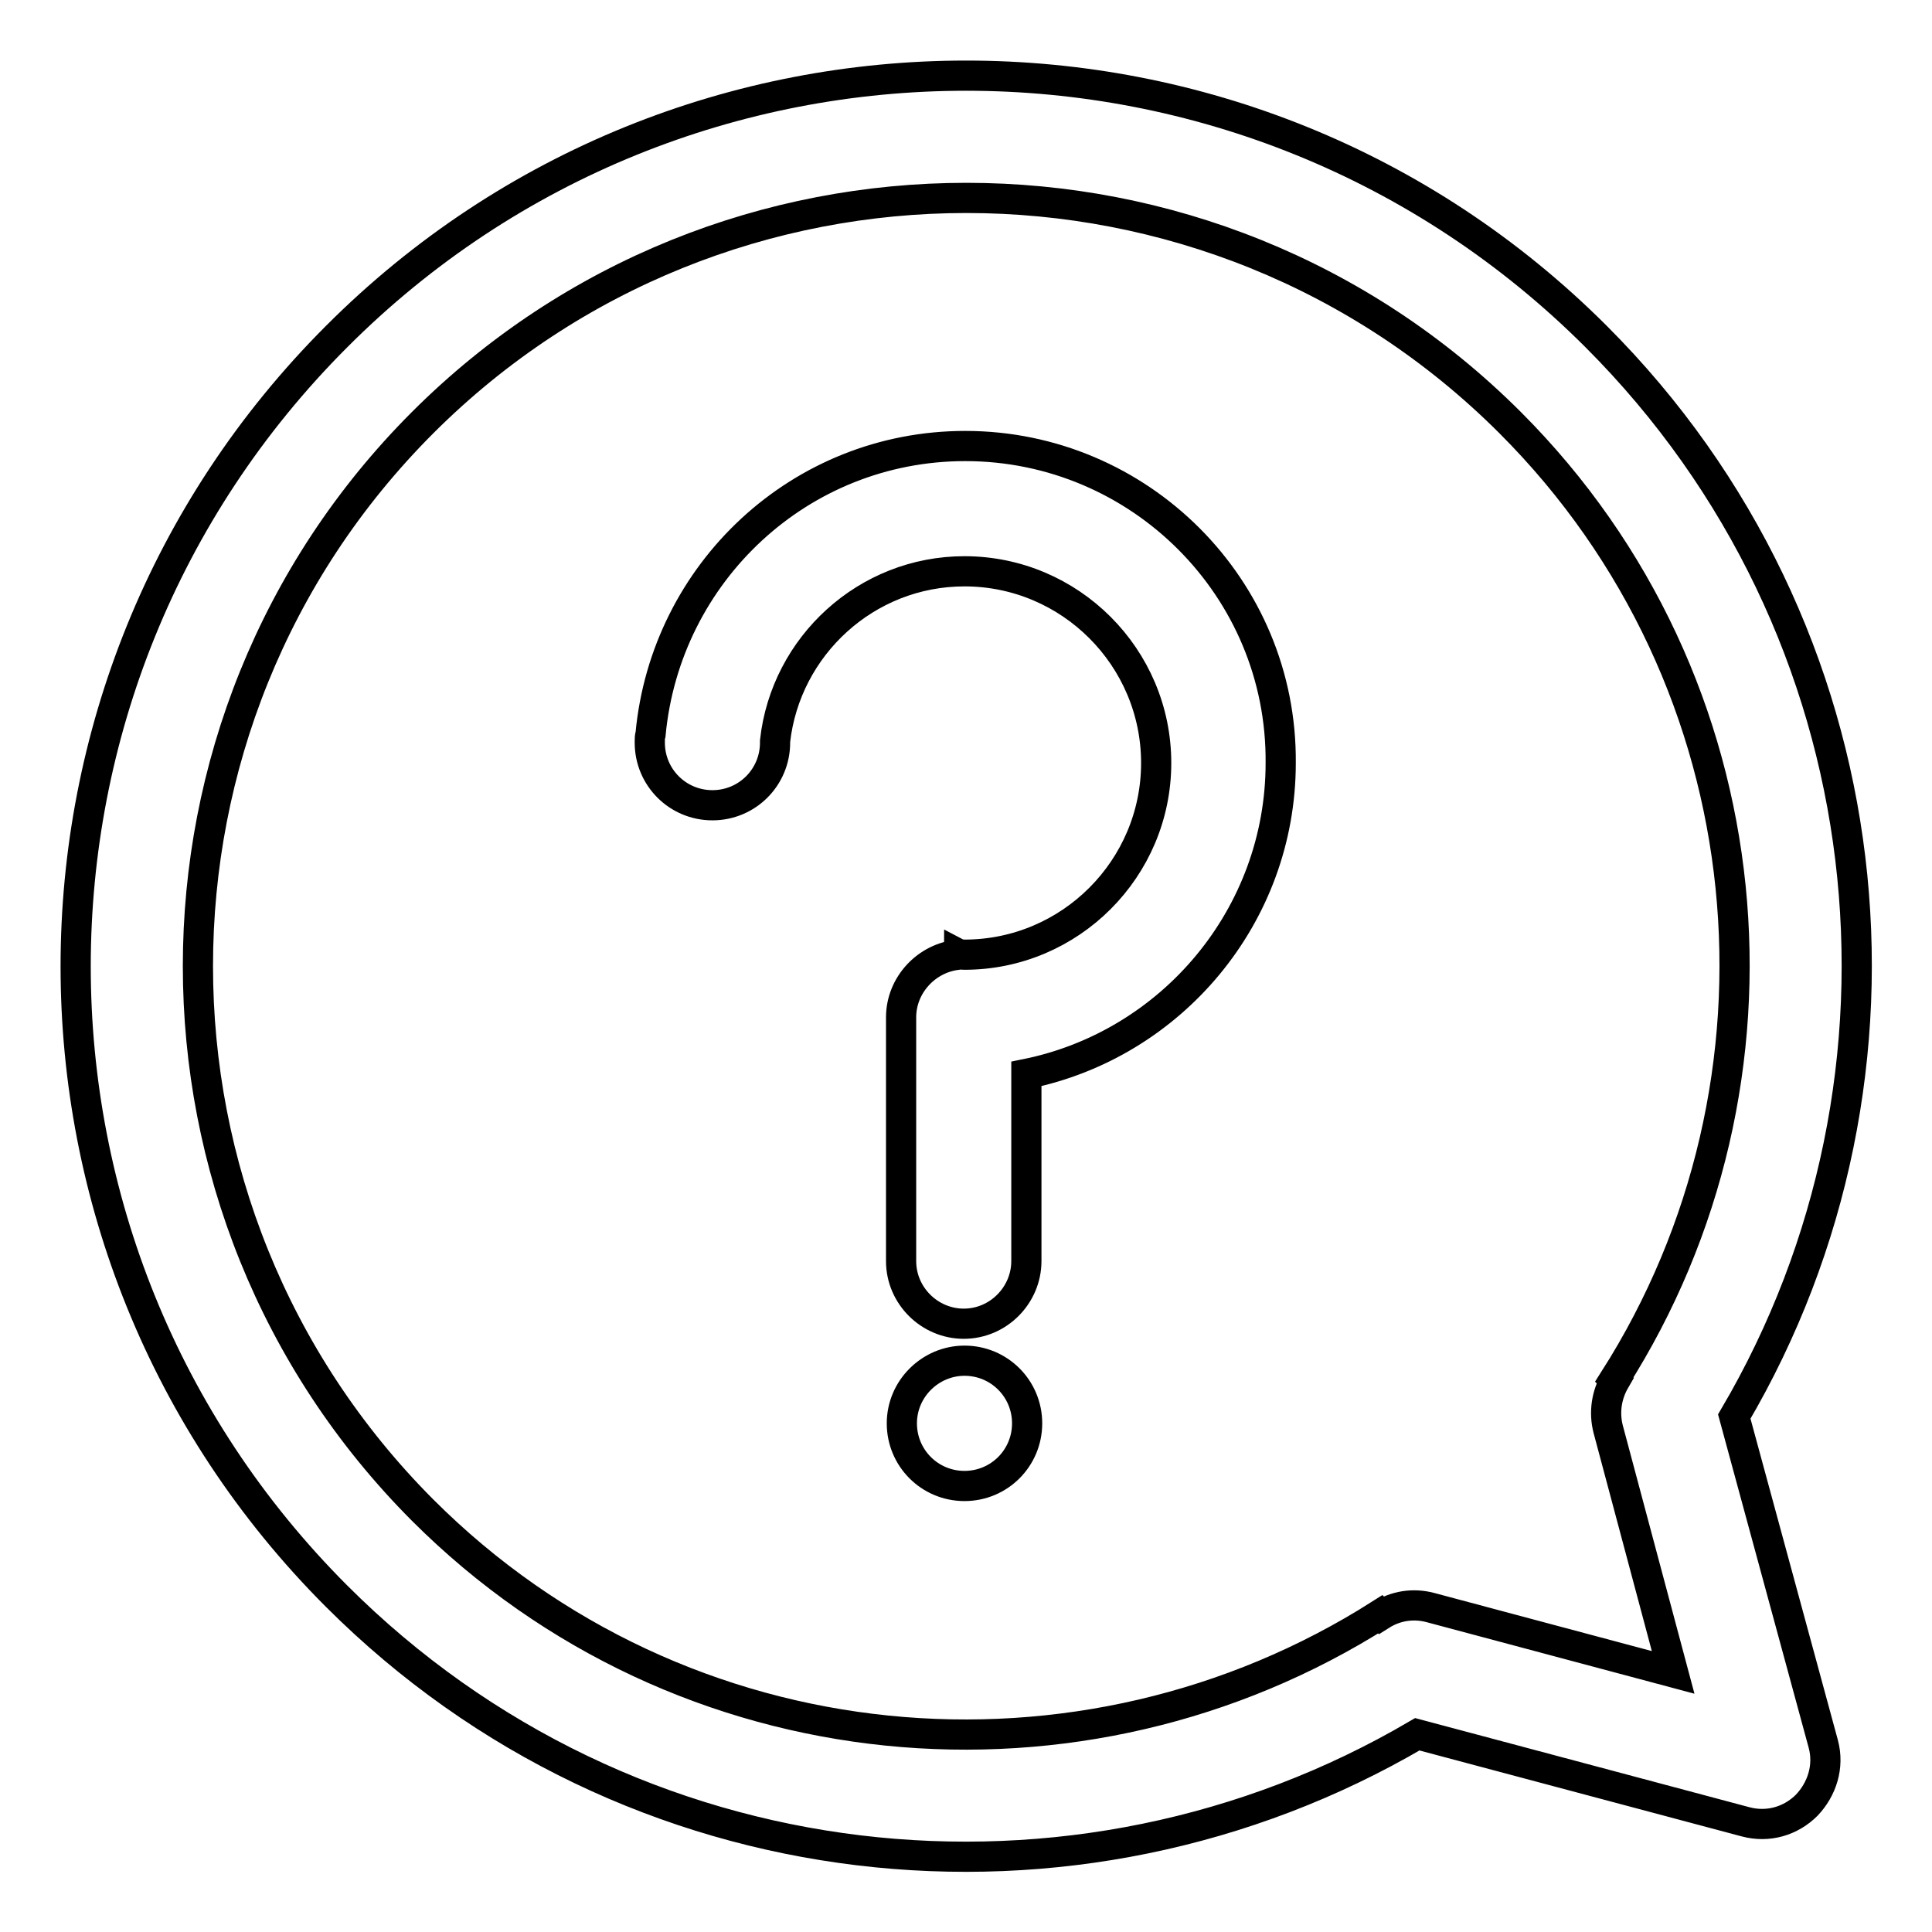 <?xml version="1.0" encoding="utf-8"?>
<!-- Svg Vector Icons : http://www.onlinewebfonts.com/icon -->
<!DOCTYPE svg PUBLIC "-//W3C//DTD SVG 1.1//EN" "http://www.w3.org/Graphics/SVG/1.1/DTD/svg11.dtd">
<svg version="1.1" xmlns="http://www.w3.org/2000/svg" xmlns:xlink="http://www.w3.org/1999/xlink" x="0px" y="0px" viewBox="0 0 256 256" enable-background="new 0 0 256 256" xml:space="preserve">
<g> <path stroke-width="4" fill-opacity="0" stroke="#000000"  d="M127.9,59.1c-21.9,0-39.7,16.8-41.7,38.2c-0.1,0.3-0.1,0.6-0.1,0.9v0.2c0,4.6,3.7,8.3,8.3,8.3 s8.3-3.7,8.3-8.3v-0.2c1.4-12.6,12.1-22.5,25.1-22.5c14,0,25.4,11.4,25.4,25.4s-11.4,25.4-25.4,25.4c-0.2,0-0.5,0-0.7-0.1 c0,0,0,0.1-0.1,0.1c-4.2,0.4-7.6,4-7.6,8.3v32.3c0,4.6,3.8,8.3,8.3,8.3c4.6,0,8.3-3.8,8.3-8.3v-24.8c19.2-3.9,33.7-20.9,33.7-41.2 C169.9,77.9,151,59.1,127.9,59.1z M119.5,188.6c0,4.6,3.7,8.3,8.3,8.3c4.6,0,8.3-3.7,8.3-8.3c0,0,0,0,0,0c0-4.6-3.7-8.3-8.3-8.3 C123.3,180.3,119.5,184,119.5,188.6C119.5,188.6,119.5,188.6,119.5,188.6z M229.8,187.7c26.6-45.2,20.5-104.3-18.3-143.1 C165.4-1.5,90.6-1.5,44.6,44.6c-46.1,46.1-46.1,120.8,0,166.9c38.8,38.8,97.9,44.9,143.2,18.3l43.5,11.6c3,0.8,6-0.1,8.1-2.2 c2-2.1,3-5.1,2.2-8.1L229.8,187.7z M56,200.1C16.3,160.3,16.3,95.7,56,56c39.7-39.7,104.4-39.7,144.1,0 c34.4,34.4,38.9,87.4,13.8,126.8l0.1,0.1c-1.1,1.9-1.5,4.2-0.9,6.5l8.6,32.2l-32.2-8.6c-2.3-0.6-4.6-0.2-6.5,1l-0.1-0.1 C143.4,239,90.4,234.5,56,200.1L56,200.1z"/></g>
</svg>